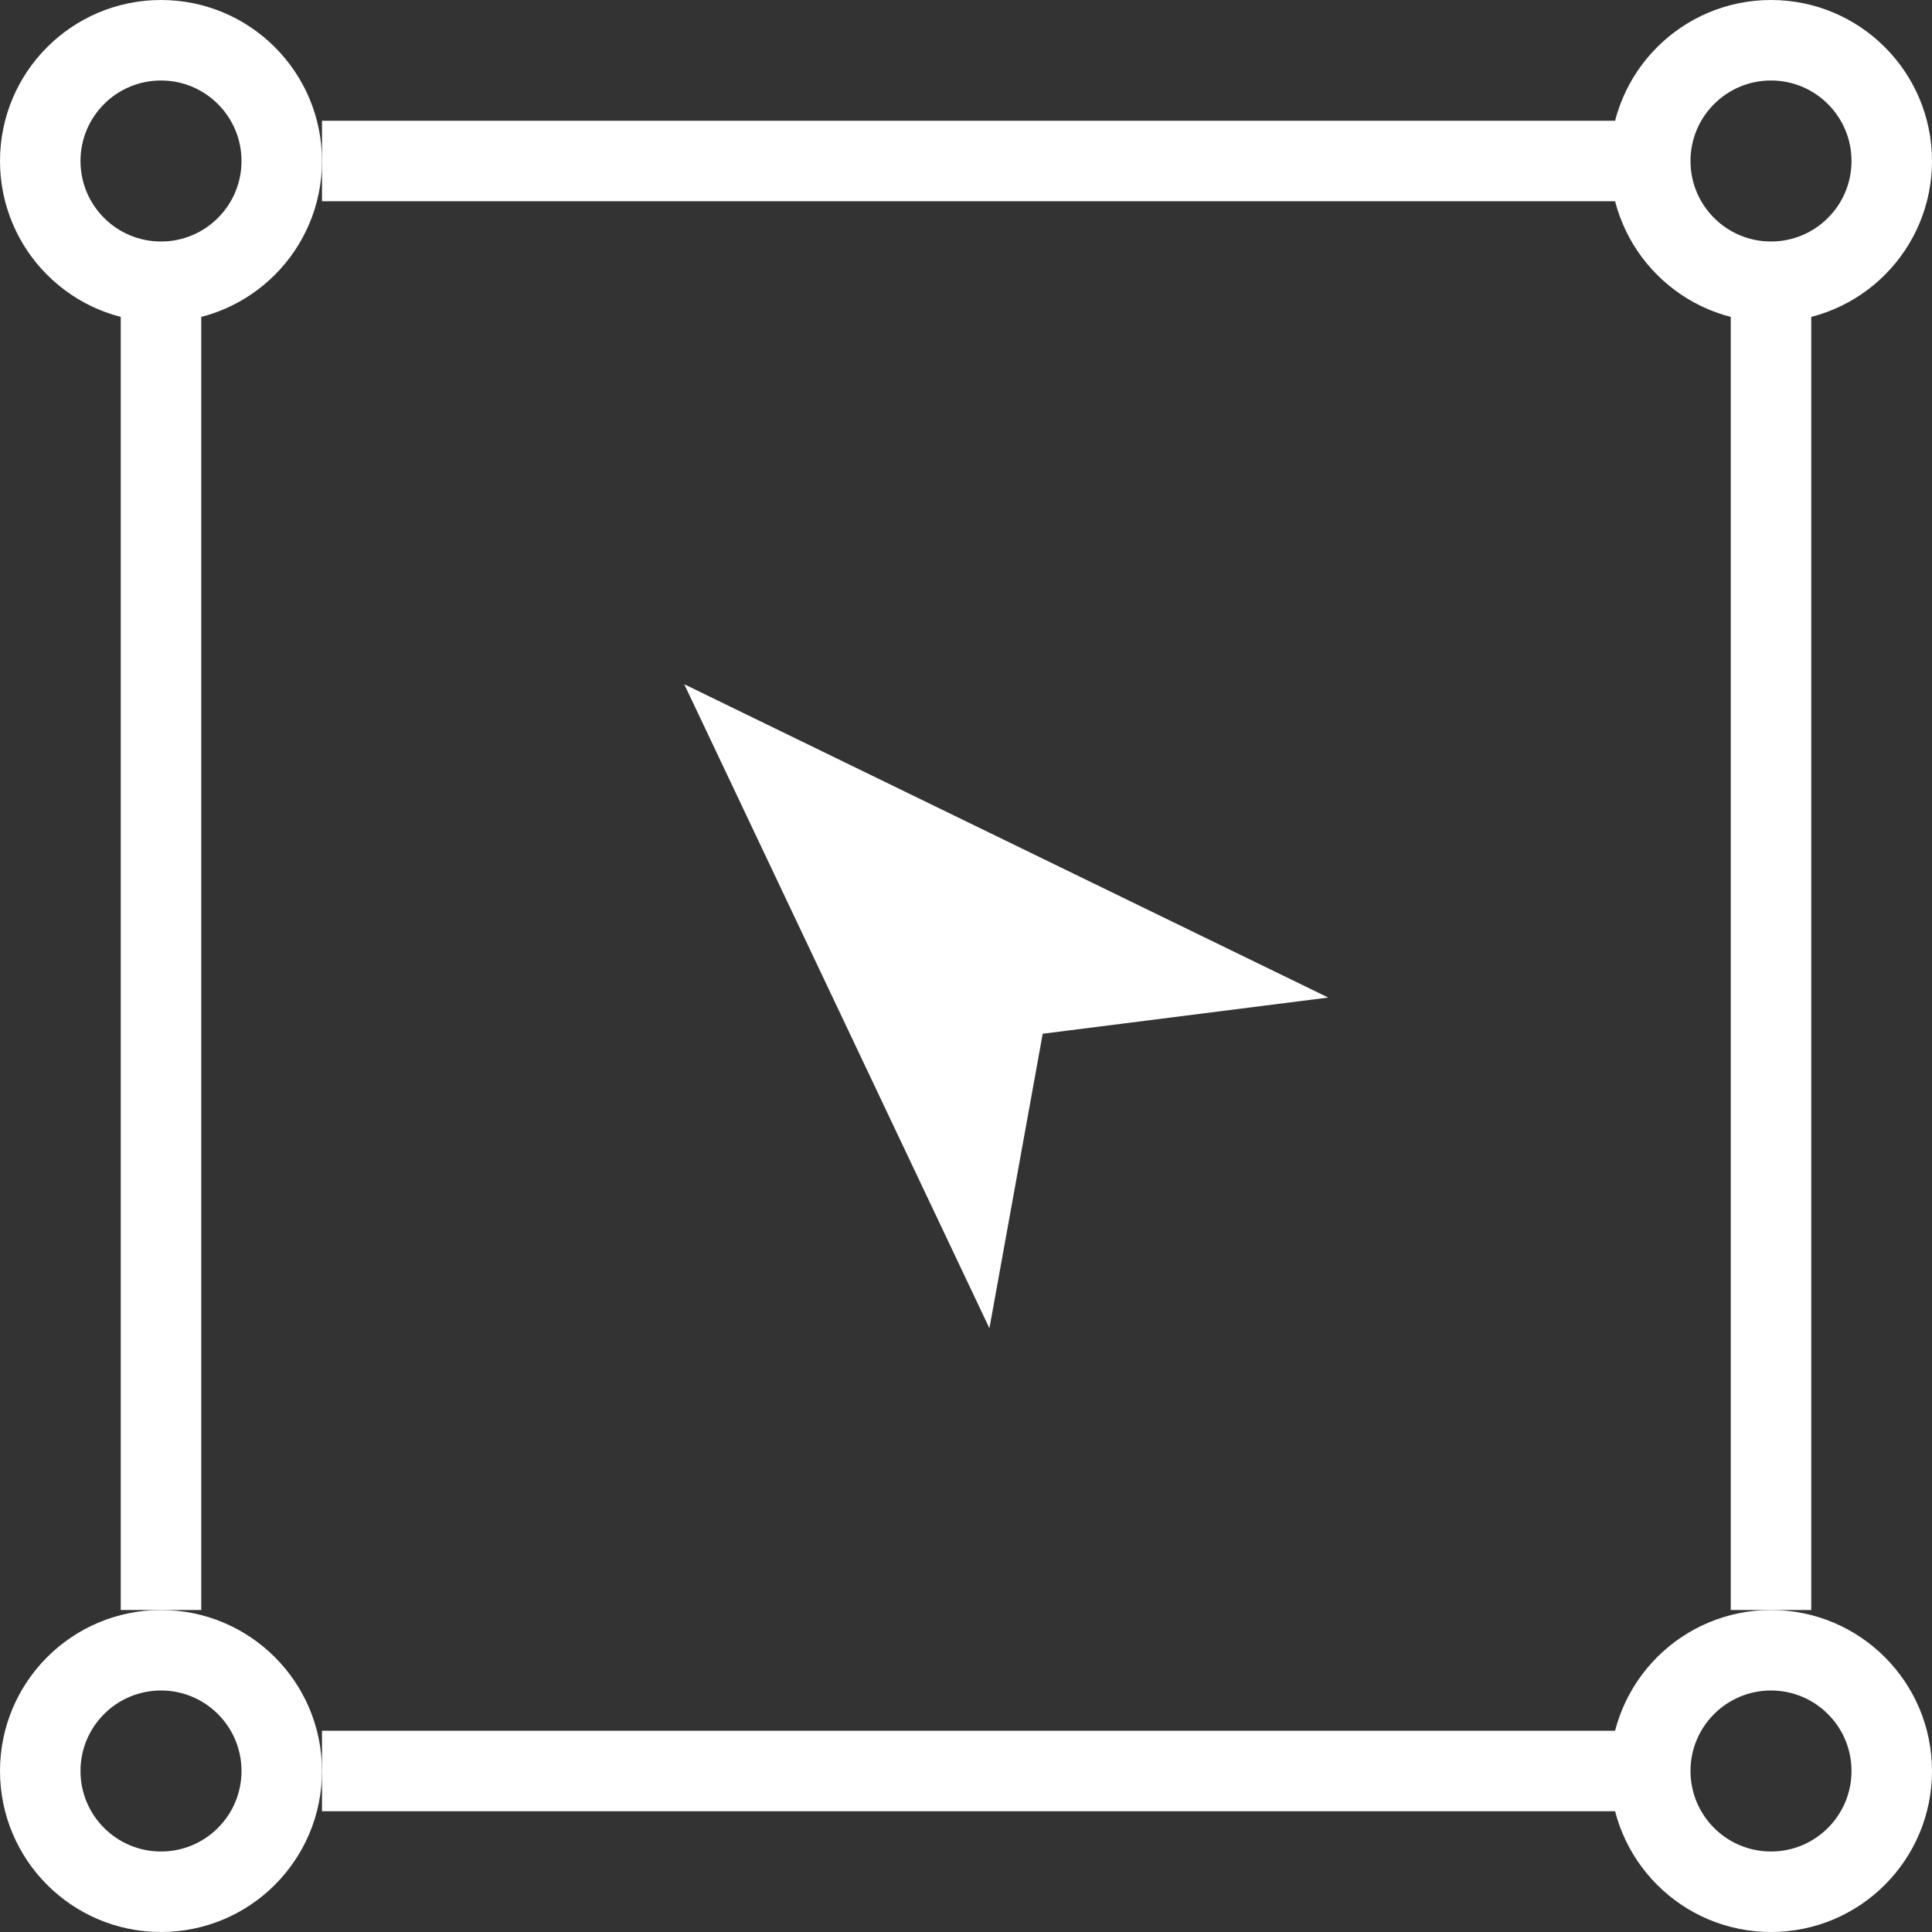 <svg width="48" height="48" viewBox="0 0 48 48" fill="none" xmlns="http://www.w3.org/2000/svg">
<rect x="0" y="0" width="48" height="48" fill="#333333" stroke="none"/>
<g id="Icones/Webdesign" clip-path="url(#clip0_2479_1551)">
<path id="Vector" d="M1 4C1 5.657 2.343 7 4 7C5.657 7 7 5.657 7 4C7 2.343 5.657 1 4 1C2.343 1 1 2.343 1 4Z" stroke="white" stroke-width="2" stroke-miterlimit="10"/>
<path id="Vector_2" d="M1 44C1 45.657 2.343 47 4 47C5.657 47 7 45.657 7 44C7 42.343 5.657 41 4 41C2.343 41 1 42.343 1 44Z" stroke="white" stroke-width="2" stroke-miterlimit="10"/>
<path id="Vector_3" d="M41 4C41 5.657 42.343 7 44 7C45.657 7 47 5.657 47 4C47 2.343 45.657 1 44 1C42.343 1 41 2.343 41 4Z" stroke="white" stroke-width="2" stroke-miterlimit="10"/>
<path id="Vector_4" d="M41 44C41 45.657 42.343 47 44 47C45.657 47 47 45.657 47 44C47 42.343 45.657 41 44 41C42.343 41 41 42.343 41 44Z" stroke="white" stroke-width="2" stroke-miterlimit="10"/>
<line id="Line 10" x1="8" y1="4" x2="41" y2="4" stroke="white" stroke-width="2"/>
<line id="Line 12" x1="4" y1="40" x2="4" y2="7" stroke="white" stroke-width="2"/>
<line id="Line 13" x1="44" y1="40" x2="44" y2="7" stroke="white" stroke-width="2"/>
<path id="Vector_5" d="M17 17L24.582 33L25.906 25.683L33 24.784L17 17Z" fill="white"/>
<line id="Line 11" x1="8" y1="44" x2="41" y2="44" stroke="white" stroke-width="2"/>
</g>
<defs>
<clipPath id="clip0_2479_1551">
<rect width="48" height="48" fill="white"/>
</clipPath>
</defs>
</svg>
